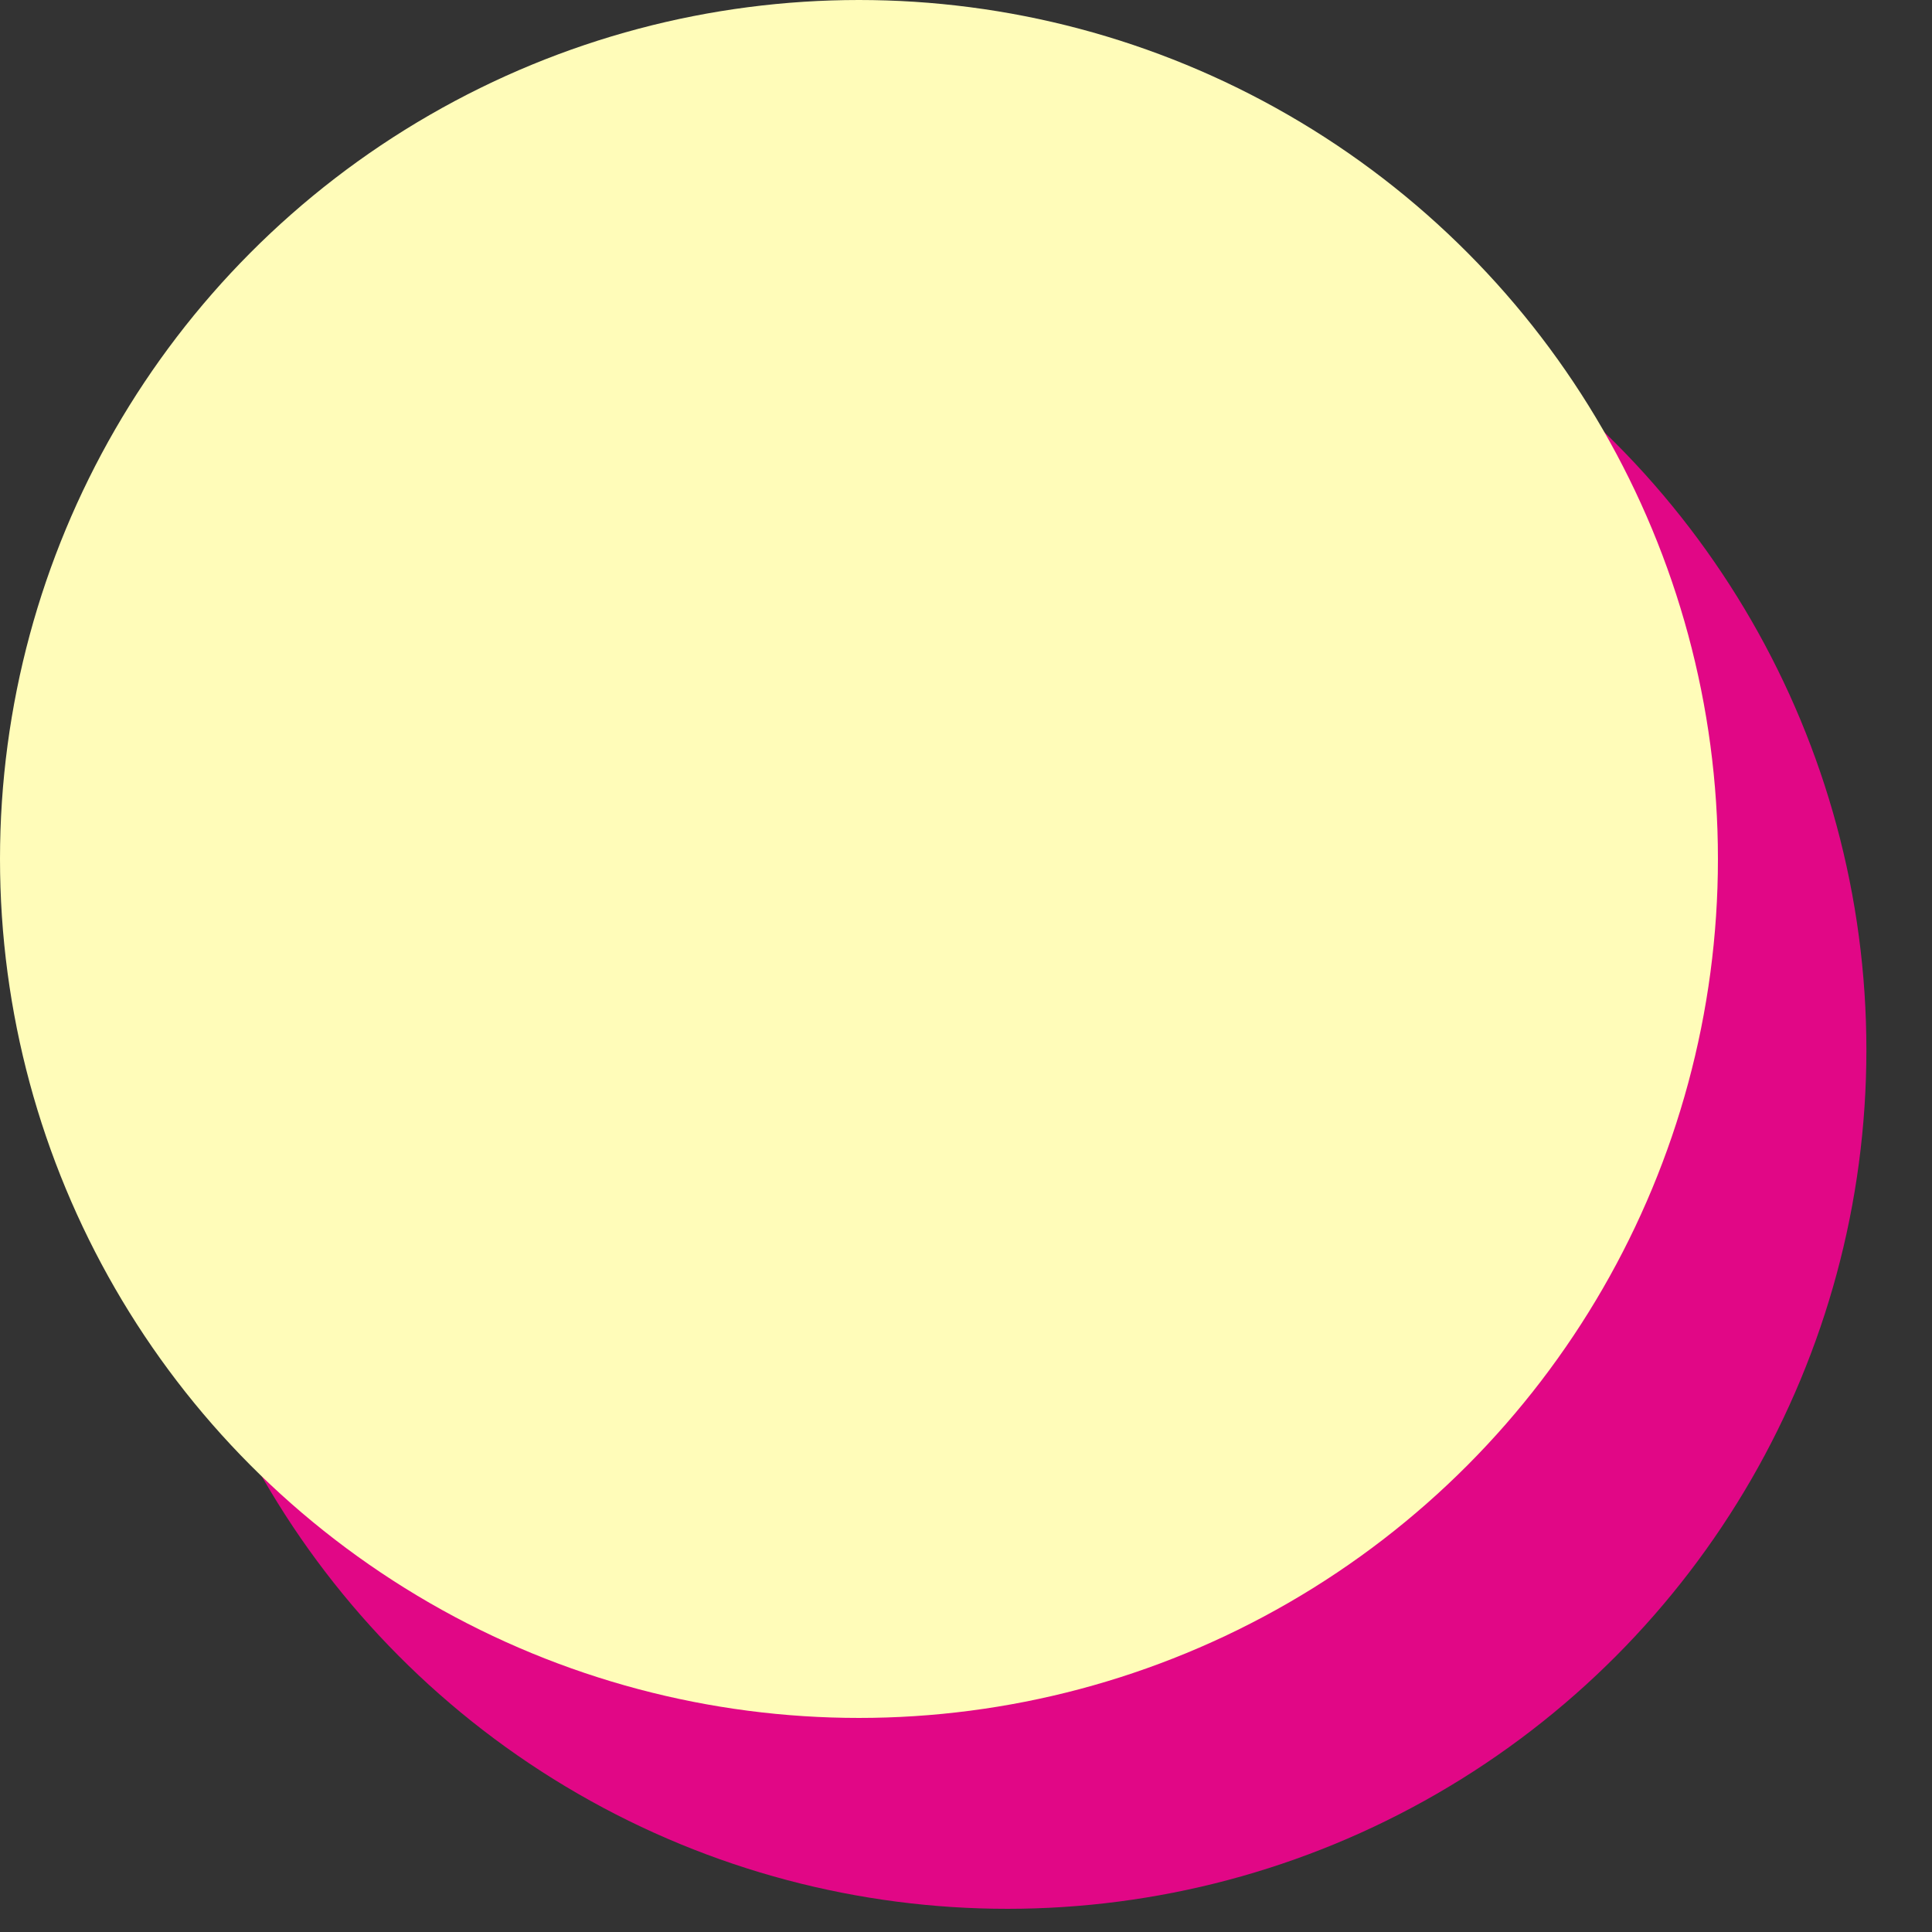 <svg width="25" height="25" viewBox="0 0 25 25" fill="none" xmlns="http://www.w3.org/2000/svg">
<rect x="0" y="0" width="25" height="25" fill="#333333" stroke="none"/>
<circle cx="13.036" cy="13.585" r="11.115" fill="#E10786"/>
<circle cx="11.115" cy="11.115" r="11.115" fill="#FFFCB9"/>
</svg>
